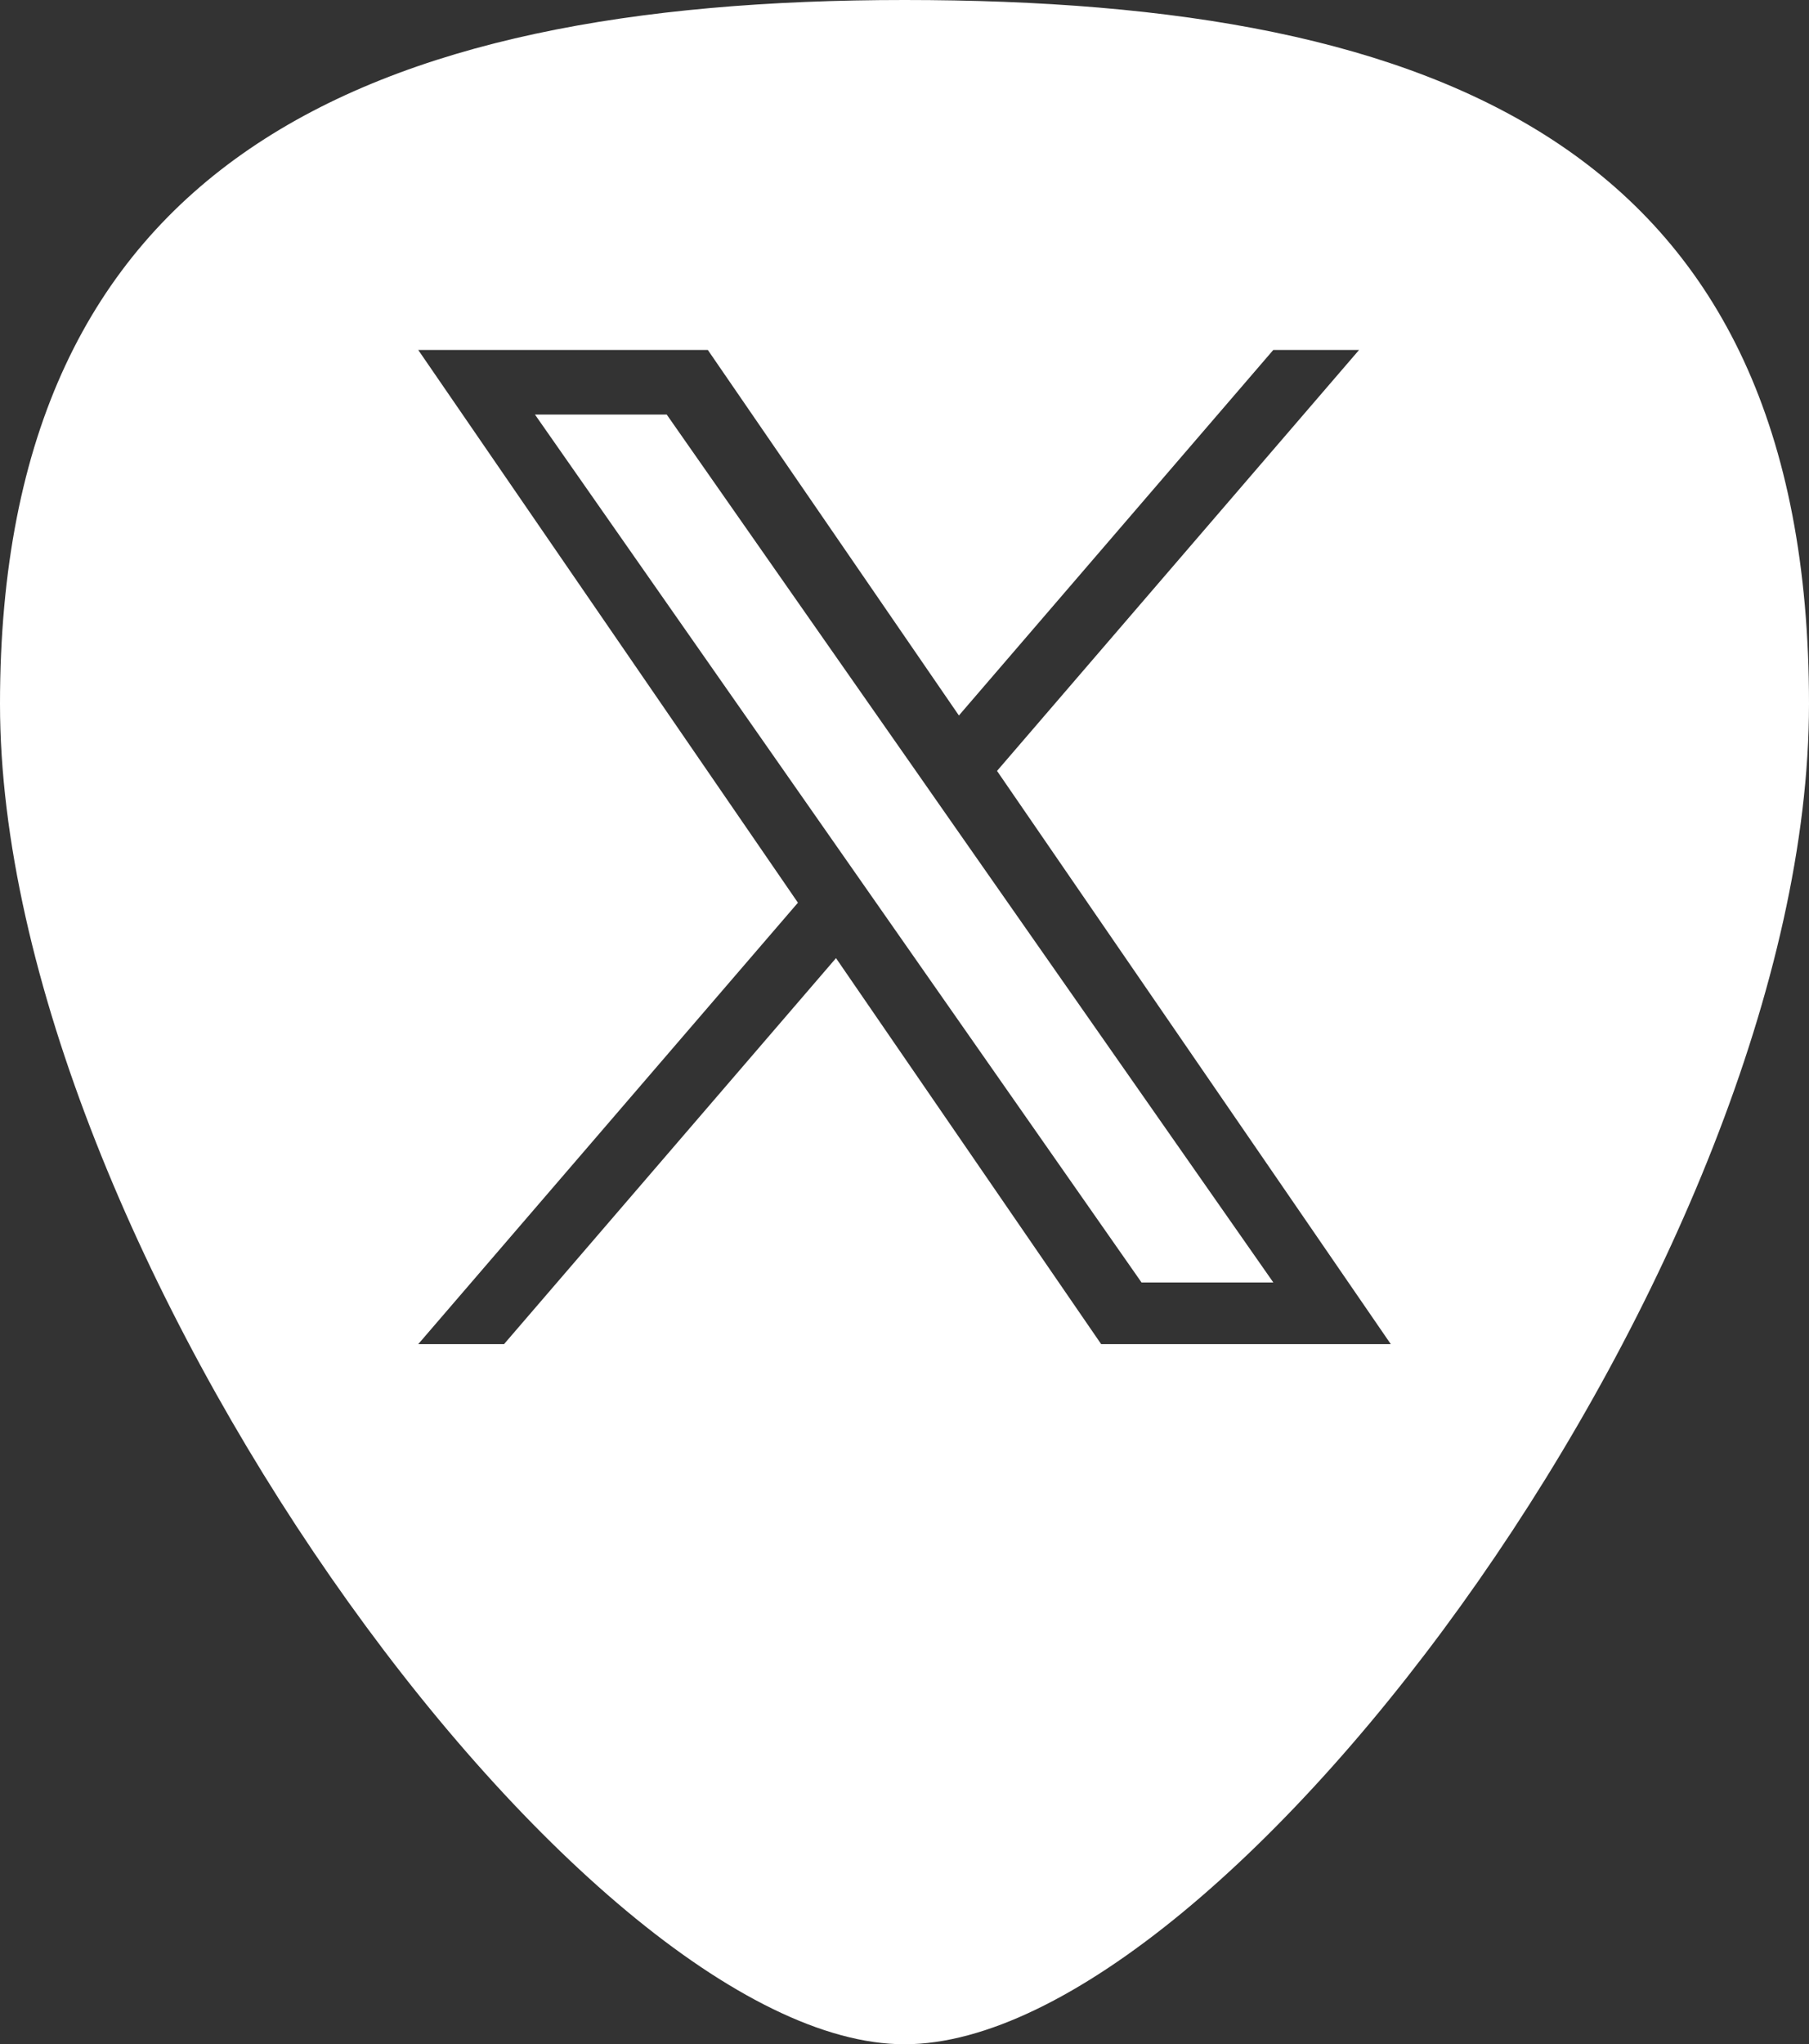 <?xml version="1.0" encoding="UTF-8"?><svg id="Layer_1" xmlns="http://www.w3.org/2000/svg" viewBox="0 0 453.2 512"><rect x="0" y="0" width="453.2" height="512" fill="#333333" stroke="none"/><defs><style>.cls-1{fill:#fff;stroke-width:0px;}</style></defs><path class="cls-1" d="M226.6,0C91.3,0,0,40.6,0,176.3s145.5,335.7,226.6,335.7,226.6-197.3,226.6-335.7S362.3,0,226.6,0ZM275.87,336.65l-66.43-96.68-83.17,96.68h-21.49l95.12-110.56L104.78,87.65h72.55l62.9,91.55,78.76-91.55h21.49l-90.7,105.43h0l98.65,143.57h-72.55Z"/><polygon class="cls-1" points="228.92 192.35 167.03 103.83 134.02 103.83 210.7 213.52 220.34 227.31 220.34 227.31 285.98 321.2 319 321.2 238.55 206.14 228.92 192.35"/></svg>
